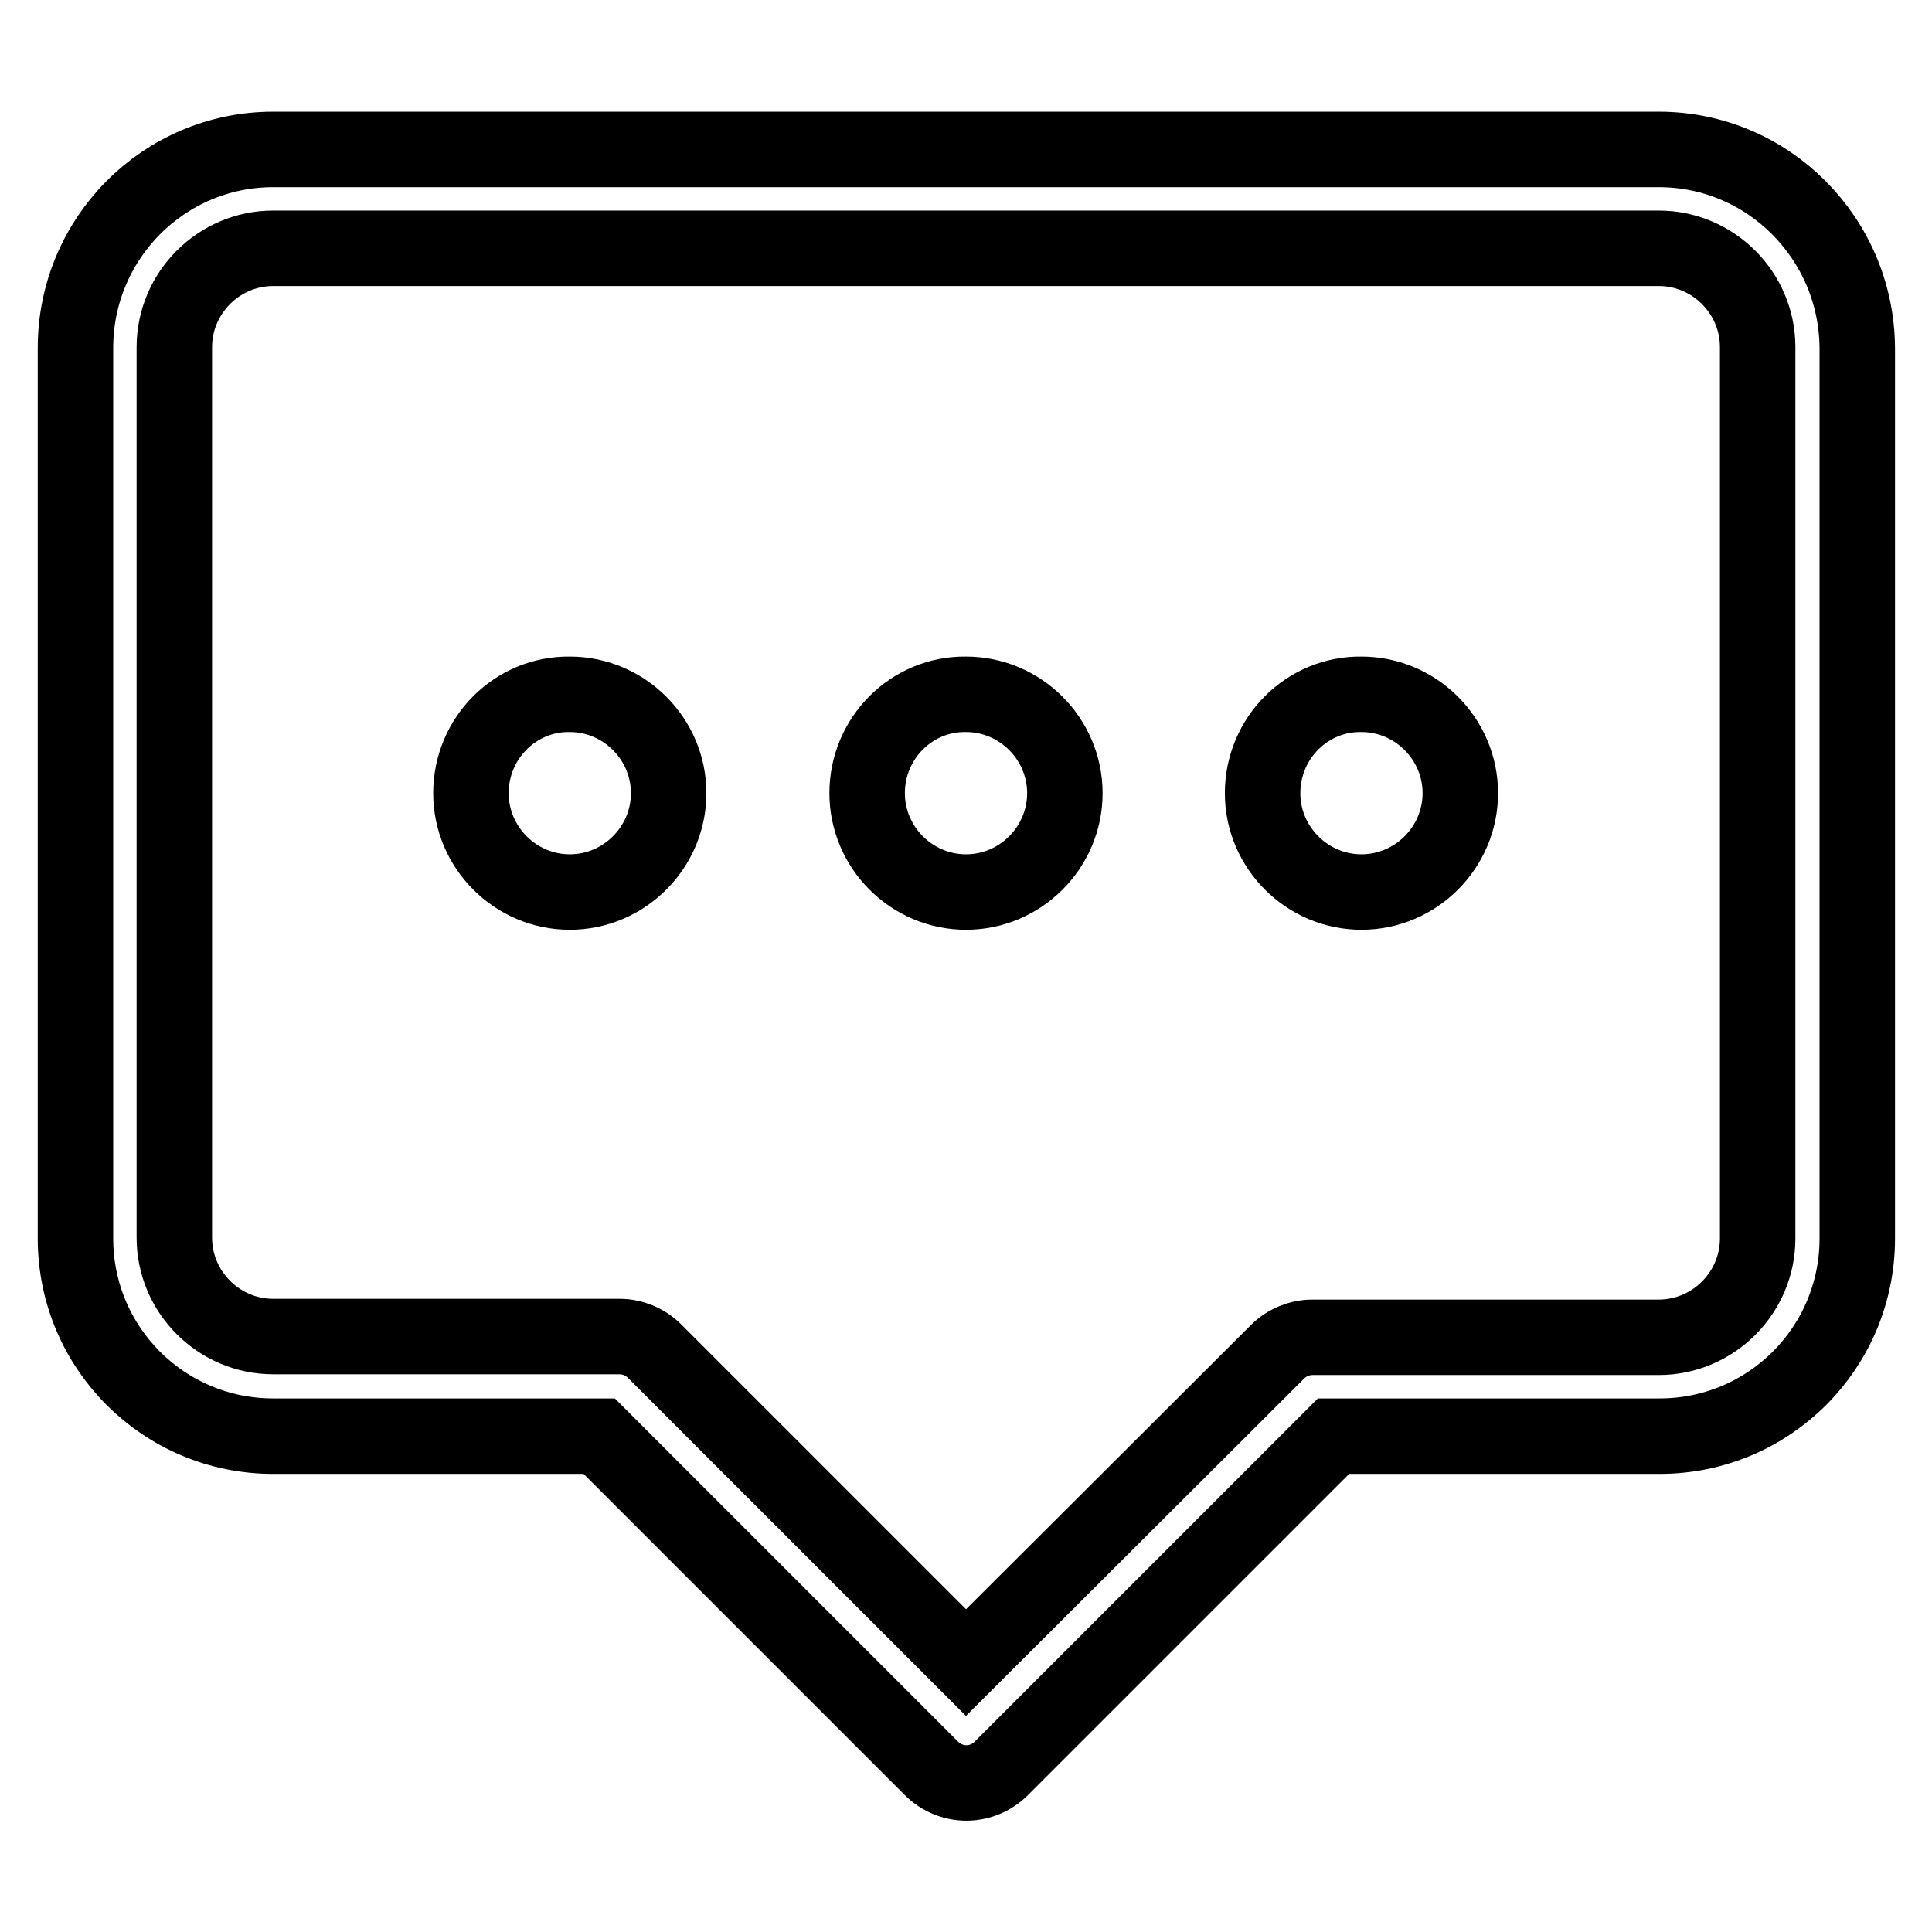<?xml version="1.0" encoding="utf-8"?>
<!-- Svg Vector Icons : http://www.onlinewebfonts.com/icon -->
<!DOCTYPE svg PUBLIC "-//W3C//DTD SVG 1.1//EN" "http://www.w3.org/Graphics/SVG/1.1/DTD/svg11.dtd">
<svg version="1.1" xmlns="http://www.w3.org/2000/svg" xmlns:xlink="http://www.w3.org/1999/xlink" x="0px" y="0px" viewBox="0 0 256 256" enable-background="new 0 0 256 256" xml:space="preserve">
<g> <path stroke-width="10" fill-opacity="0" stroke="#000000"  d="M219.8,19.8H36.2C21.7,19.8,10,31.6,10,46.1v118c0,14.5,11.7,26.2,26.2,26.2h43.2l44,44 c2.6,2.6,6.7,2.6,9.3,0c0,0,0,0,0,0l44-44h43.2c14.5,0,26.2-11.7,26.2-26.2v-118C246,31.6,234.3,19.8,219.8,19.8z M232.9,164.1 c0,7.2-5.9,13.1-13.1,13.1h-45.9c-1.7,0-3.4,0.7-4.6,1.9L128,220.3l-41.3-41.3c-1.2-1.2-2.9-1.9-4.6-1.9H36.2 c-7.2,0-13.1-5.9-13.1-13.1v-118c0-7.2,5.9-13.1,13.1-13.1h183.6c7.2,0,13.1,5.9,13.1,13.1V164.1z"/> <path stroke-width="10" fill-opacity="0" stroke="#000000"  d="M62.4,105.1c0,7.2,5.9,13.1,13.1,13.1c7.2,0,13.1-5.9,13.1-13.1c0,0,0,0,0,0c0-7.2-5.9-13.1-13.1-13.1 C68.3,91.9,62.4,97.8,62.4,105.1C62.4,105,62.4,105.1,62.4,105.1z"/> <path stroke-width="10" fill-opacity="0" stroke="#000000"  d="M114.9,105.1c0,7.2,5.9,13.1,13.1,13.1c7.2,0,13.1-5.9,13.1-13.1c0,0,0,0,0,0c0-7.2-5.9-13.1-13.1-13.1 C120.8,91.9,114.9,97.8,114.9,105.1C114.9,105,114.9,105.1,114.9,105.1z"/> <path stroke-width="10" fill-opacity="0" stroke="#000000"  d="M167.3,105.1c0,7.2,5.9,13.1,13.1,13.1c7.2,0,13.1-5.9,13.1-13.1c0,0,0,0,0,0c0-7.2-5.9-13.1-13.1-13.1 C173.2,91.9,167.3,97.8,167.3,105.1C167.3,105,167.3,105.1,167.3,105.1z"/></g>
</svg>